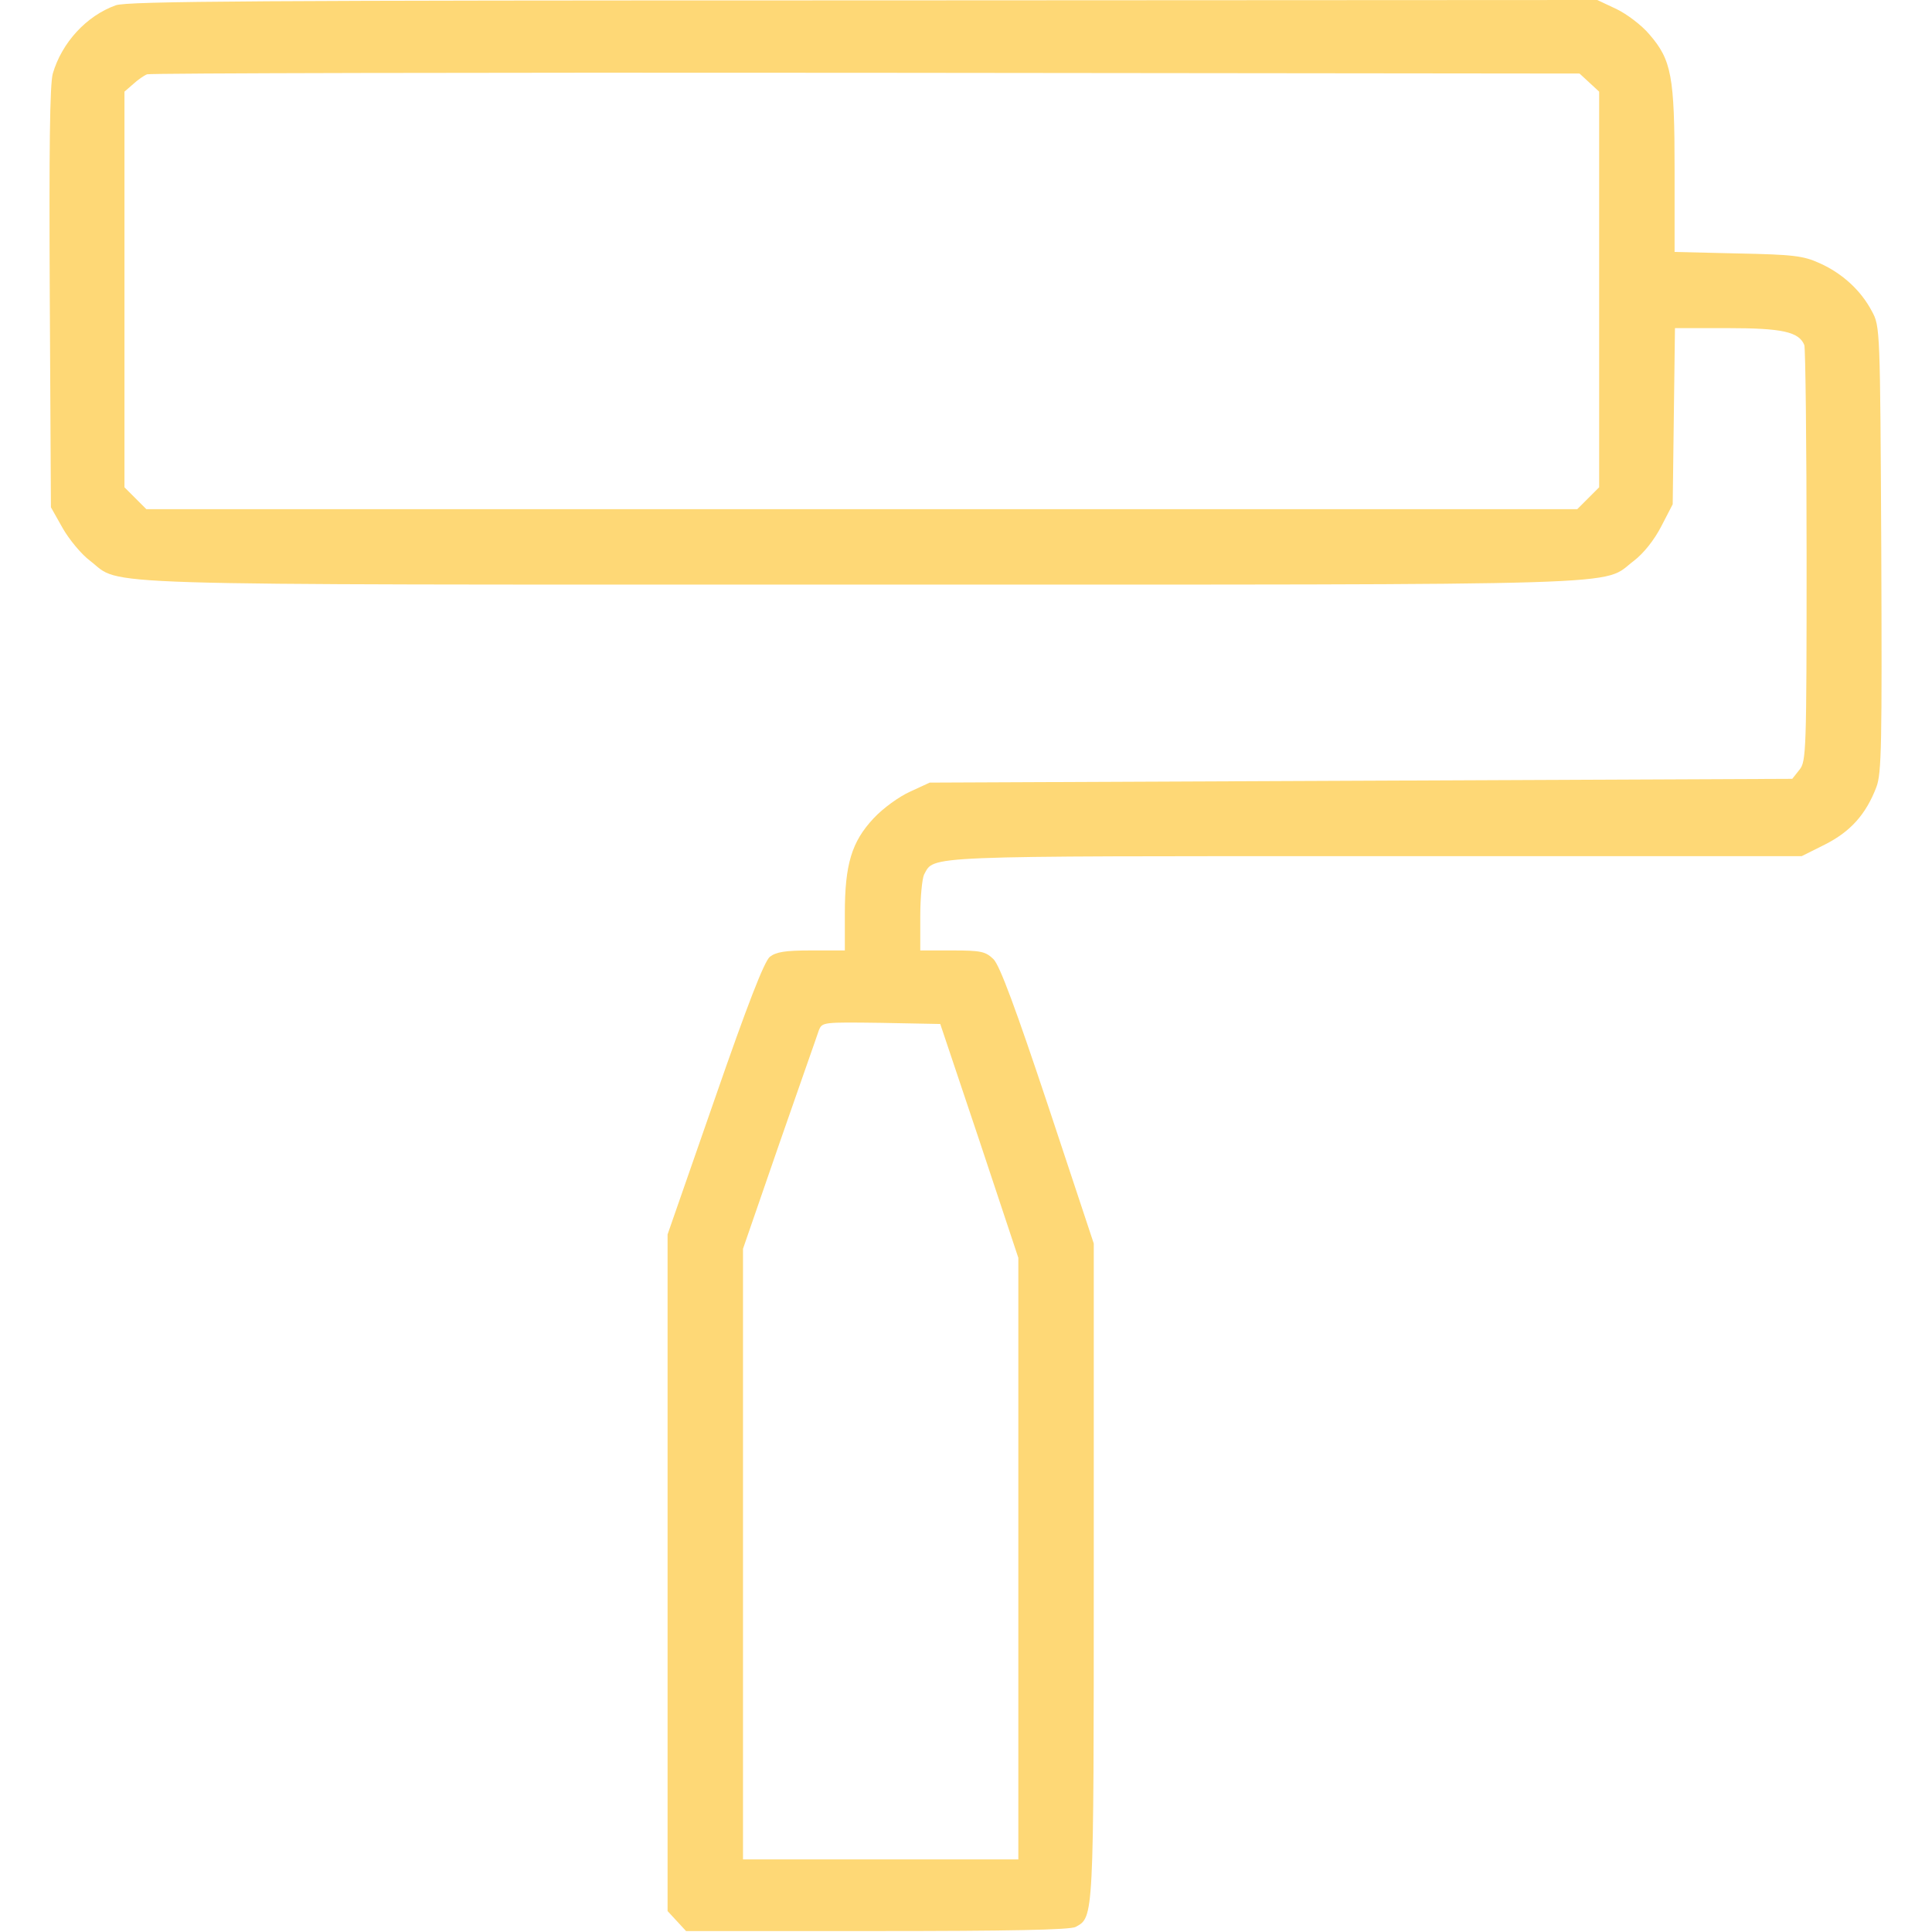 <?xml version="1.0" encoding="UTF-8"?> <svg xmlns="http://www.w3.org/2000/svg" width="683" height="683" viewBox="0 0 683 683" fill="none"> <g clip-path="url(#clip0_0_1)"> <path d="M40.933 1.867C30.533 5.6 21.867 15.067 18.667 26C17.6 29.733 17.333 52.933 17.6 105.333L18 179.333L22.133 186.667C24.4 190.667 28.8 196 31.867 198.267C43.467 207.2 24.933 206.667 304.667 206.667C584.667 206.667 565.733 207.2 577.6 198.267C581.067 195.6 584.8 190.933 587.333 186L591.333 178.267L591.733 147.067L592.133 116H610.8C630.133 116 636 117.333 637.867 122C638.267 123.2 638.667 156.8 638.667 196.667C638.667 265.867 638.533 269.2 636.133 272.133L633.6 275.333L481.067 276L328.667 276.667L321.733 279.867C317.867 281.6 312.133 285.733 308.8 289.333C301.067 297.6 298.667 305.6 298.667 322.933V336H286.8C277.467 336 274.4 336.533 272.133 338.267C270.133 340 264.267 355.067 252.667 388.533L236 436.4V556V675.6L239.333 679.2L242.533 682.667H310C355.867 682.667 378.4 682.267 380.267 681.2C386.667 677.733 386.667 678.8 386.667 555.2V439.6L370.533 390.933C359.067 356.533 353.467 341.333 351.2 339.067C348.4 336.4 346.933 336 336.667 336H325.333V323.867C325.333 317.2 326 310.667 326.667 309.2C330.4 302.4 324.4 302.667 486.4 302.667H636.933L645.2 298.533C654.133 294 659.6 288 663.333 278.267C665.2 273.333 665.333 263.333 665.067 194C664.667 116.267 664.667 115.333 661.733 110C657.867 102.667 651.333 96.667 643.333 93.067C637.467 90.4 634 90 614.4 89.6L592 89.067V60.133C592 26.933 590.933 21.2 583.067 12.133C580.4 8.933 575.067 4.933 571.467 3.2L564.667 -1.52588e-05L305.333 0.133C92.133 0.133 45.067 0.4 40.933 1.867ZM561.867 29.2L565.333 32.4V102.4V172.267L561.467 176.133L557.6 180H304.667H51.733L47.867 176.133L44 172.267V102.4V32.4L47.067 29.733C48.667 28.267 50.933 26.667 52 26.267C53.067 25.867 167.467 25.6 306.267 25.733L558.4 26L561.867 29.2ZM346.267 403.333L360 444.667V550.933V657.333H311.333H262.667V549.333V441.467L275.467 404.4C282.533 384 288.933 366 289.467 364.267C290.667 361.333 290.8 361.333 311.6 361.6L332.4 362L346.267 403.333Z" fill="#FED876"></path> </g> <defs> <clipPath id="clip0_0_1"> <rect width="682.667" height="682.667" fill="white"></rect> </clipPath> </defs> </svg> 
